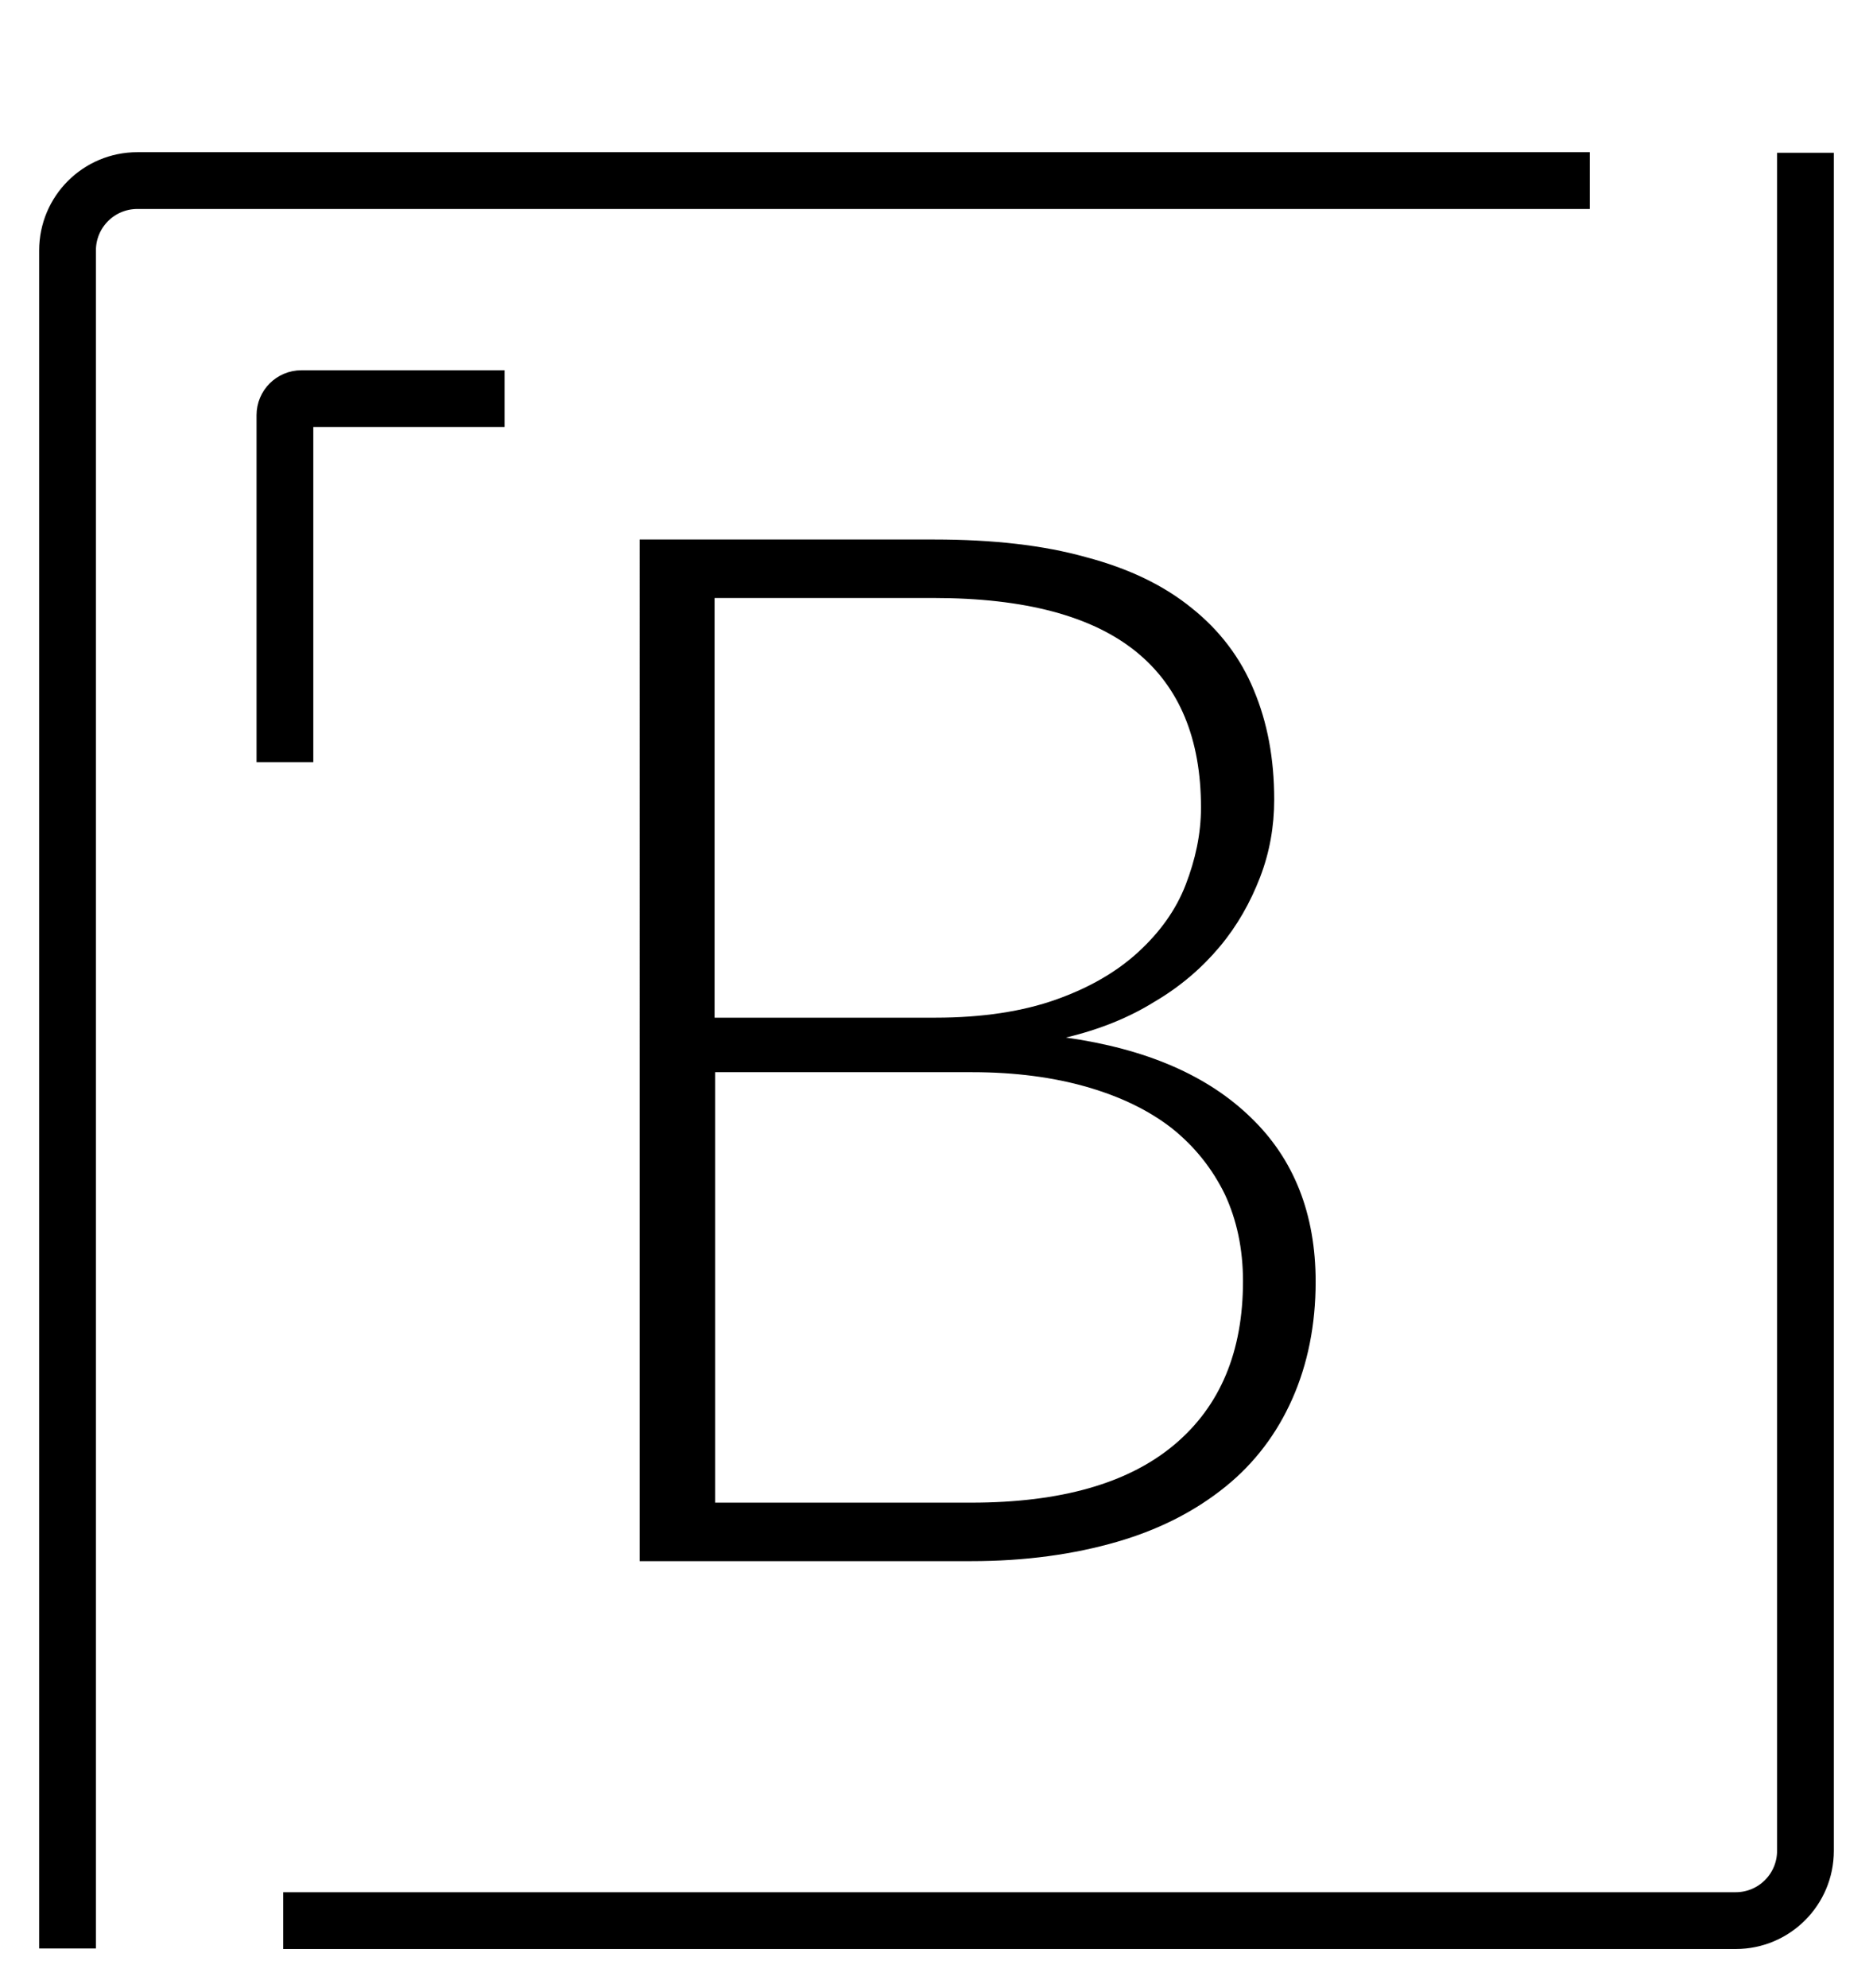 <?xml version="1.0" encoding="UTF-8"?><svg id="b" xmlns="http://www.w3.org/2000/svg" xmlns:xlink="http://www.w3.org/1999/xlink" viewBox="0 0 33 35"><defs><clipPath id="d"><rect width="33" height="35" fill="none"/></clipPath></defs><g id="c"><g clip-path="url(#d)"><g><path d="m16.46,9.5c1.03,0,1.92.1,2.67.31.76.2,1.38.5,1.87.9.49.39.86.88,1.09,1.44.24.57.36,1.21.36,1.93,0,.47-.08.93-.25,1.37s-.4.85-.71,1.22c-.31.37-.69.7-1.15.97-.45.28-.97.49-1.56.63,1.42.2,2.5.67,3.26,1.41.76.73,1.14,1.7,1.14,2.89,0,.76-.14,1.45-.41,2.06-.27.61-.66,1.13-1.18,1.55s-1.15.75-1.91.97c-.76.22-1.61.34-2.57.34h-5.84V9.5h5.18Zm-3.87,1.03v7.39h3.89c.83,0,1.54-.11,2.13-.32.59-.21,1.07-.49,1.45-.84.38-.35.66-.74.83-1.18s.27-.89.27-1.36c0-1.21-.38-2.13-1.15-2.75-.77-.62-1.95-.94-3.56-.94h-3.87Zm4.52,15.93c1.58,0,2.77-.34,3.58-1.02.81-.68,1.21-1.64,1.21-2.88,0-.57-.11-1.08-.32-1.53-.22-.45-.53-.84-.93-1.16-.41-.32-.91-.56-1.5-.73-.59-.17-1.27-.26-2.02-.26h-4.53v7.58h4.52Z" fill="currentColor"/><g><path d="m31.81,3.19v29.4c0,.68-.55,1.23-1.23,1.23H5.49" fill="none" stroke="currentColor" stroke-linecap="square"/><path d="m1.19,33.81V4.41c0-.68.55-1.23,1.23-1.23h25.09" fill="none" stroke="currentColor" stroke-linecap="square"/><path d="m5.02,13.42v-6.11c0-.16.13-.29.29-.29h3.58" fill="none" stroke="currentColor"/></g></g></g></g></svg>
